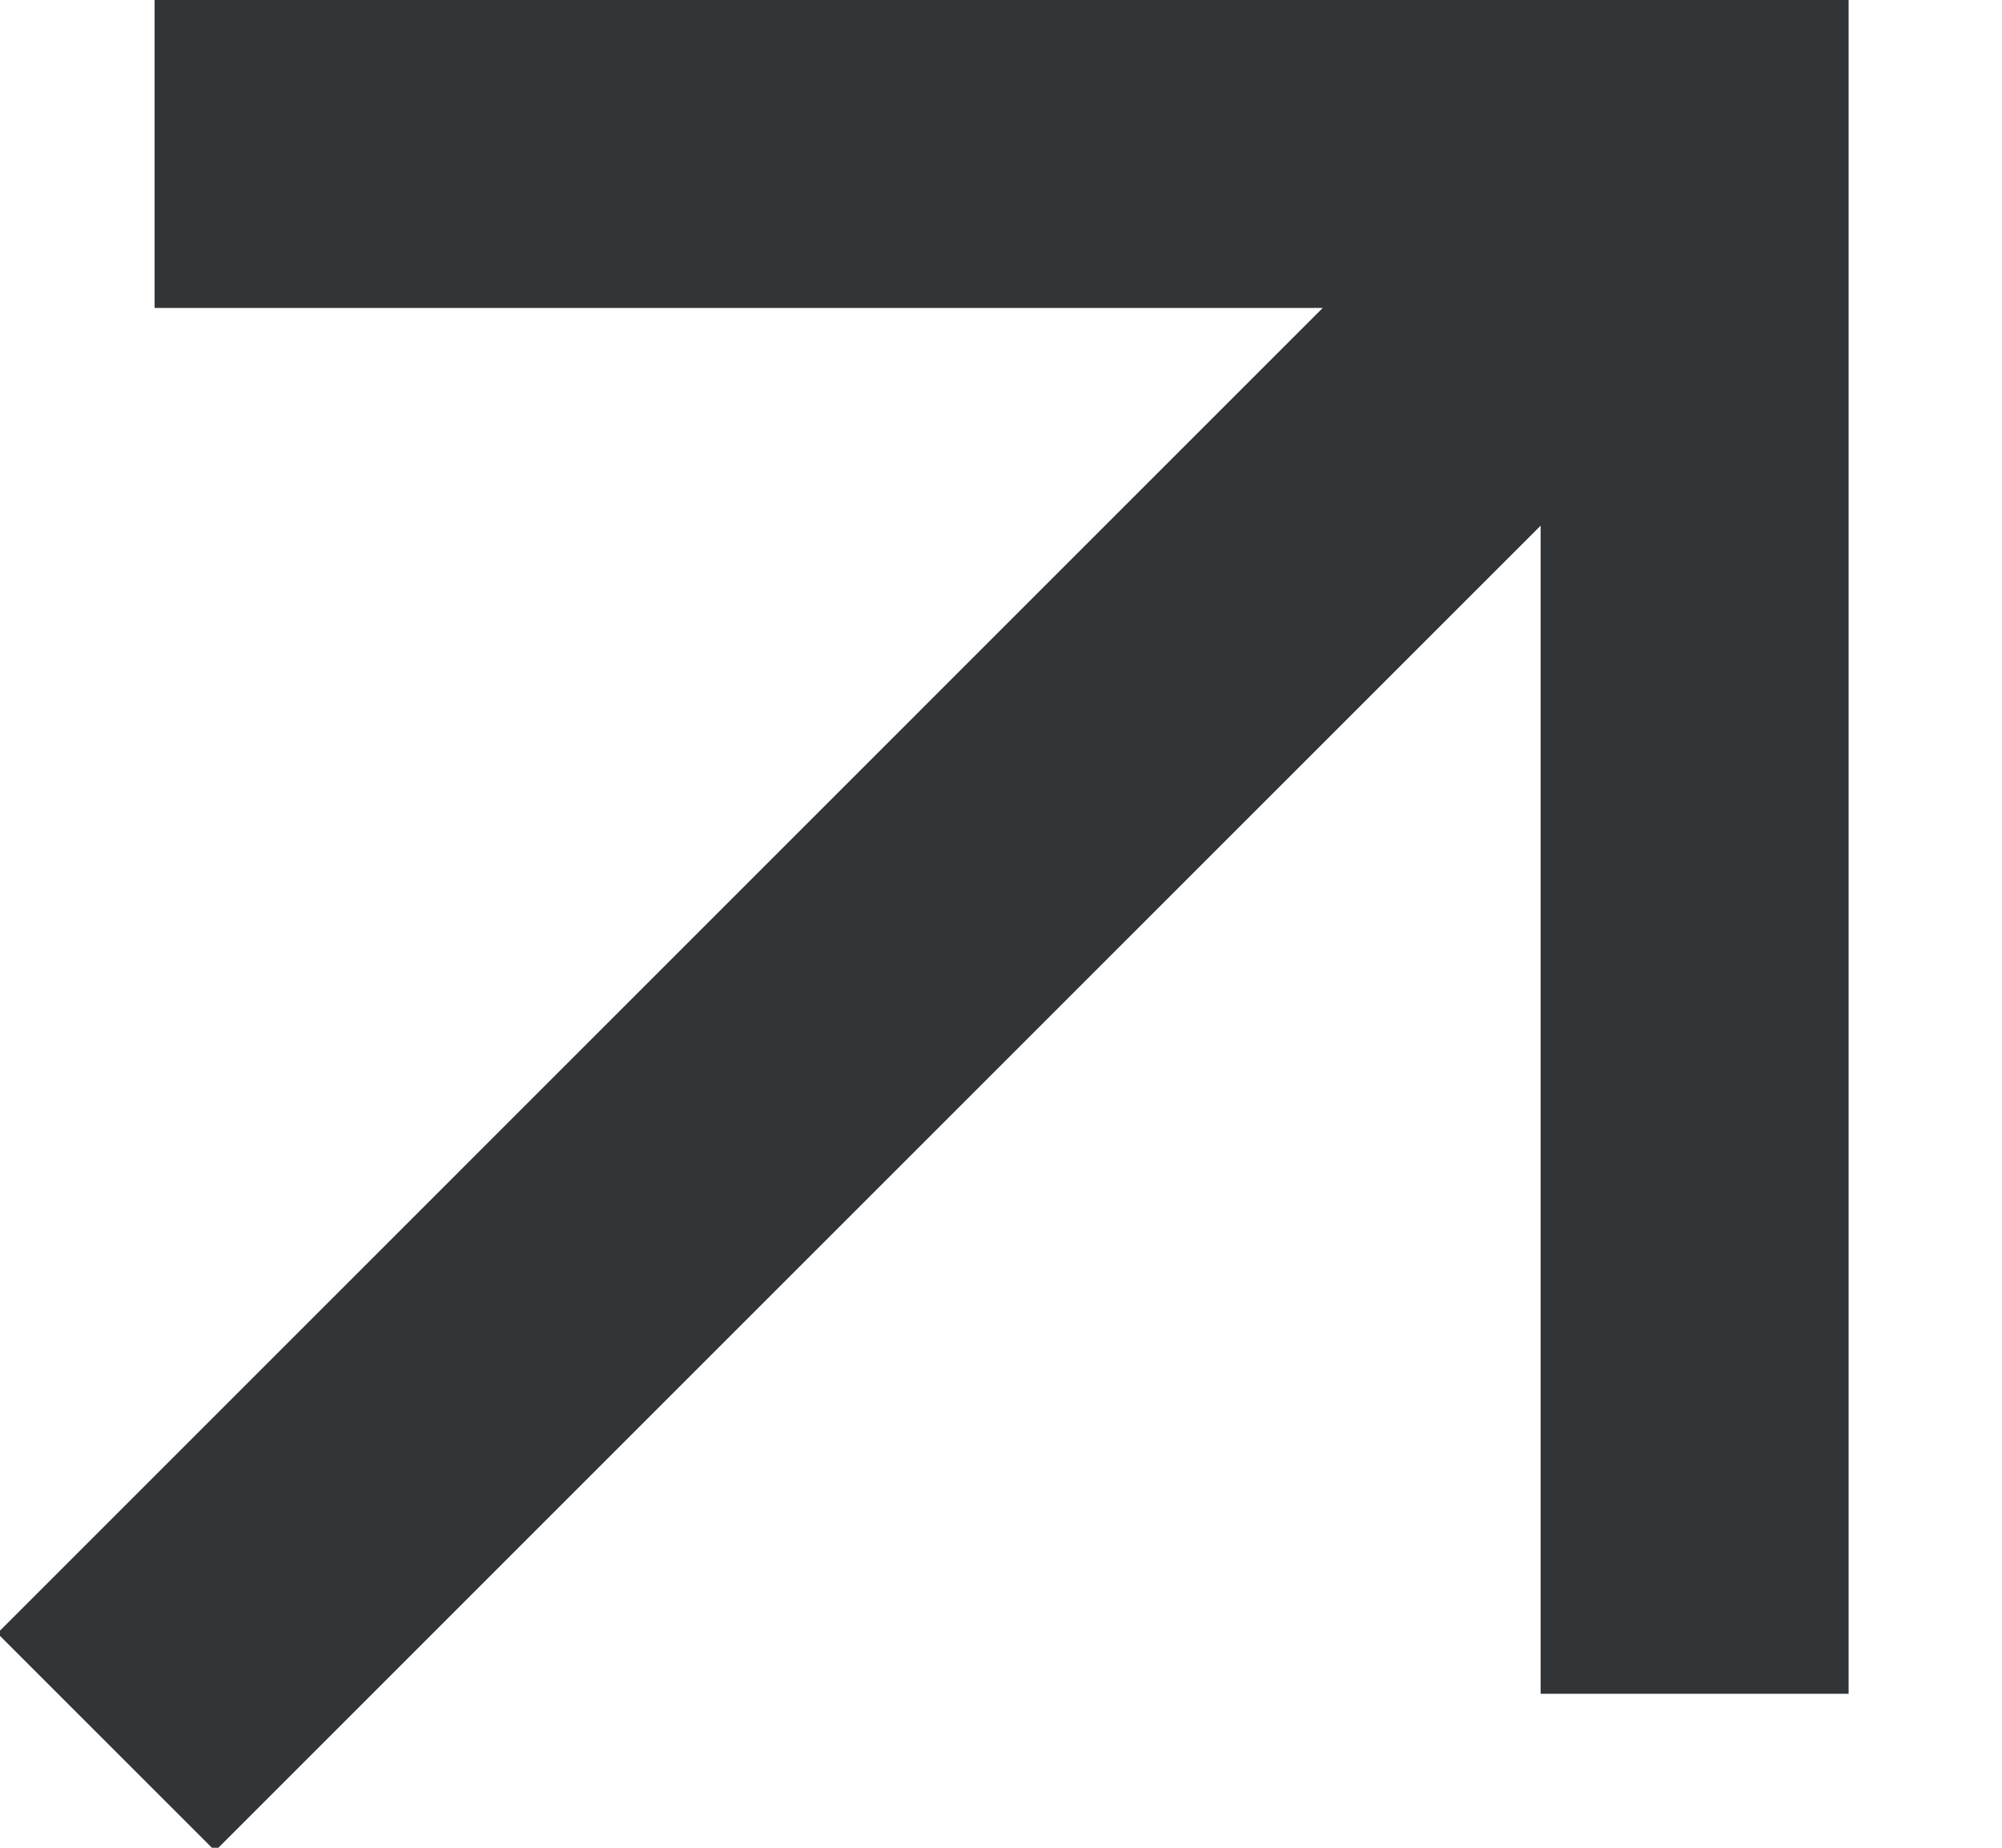 <svg height="12" viewBox="0 0 13 12" width="13" xmlns="http://www.w3.org/2000/svg"><g fill="none" fill-rule="evenodd" transform="translate(-6 -6)"><path d="m0 0h24v24h-24z"/><path d="m16.004 9.414-8.607 8.607-1.414-1.414 8.606-8.607h-7.585v-2h11v11h-2z" fill="#323537" fill-rule="nonzero"/></g></svg>